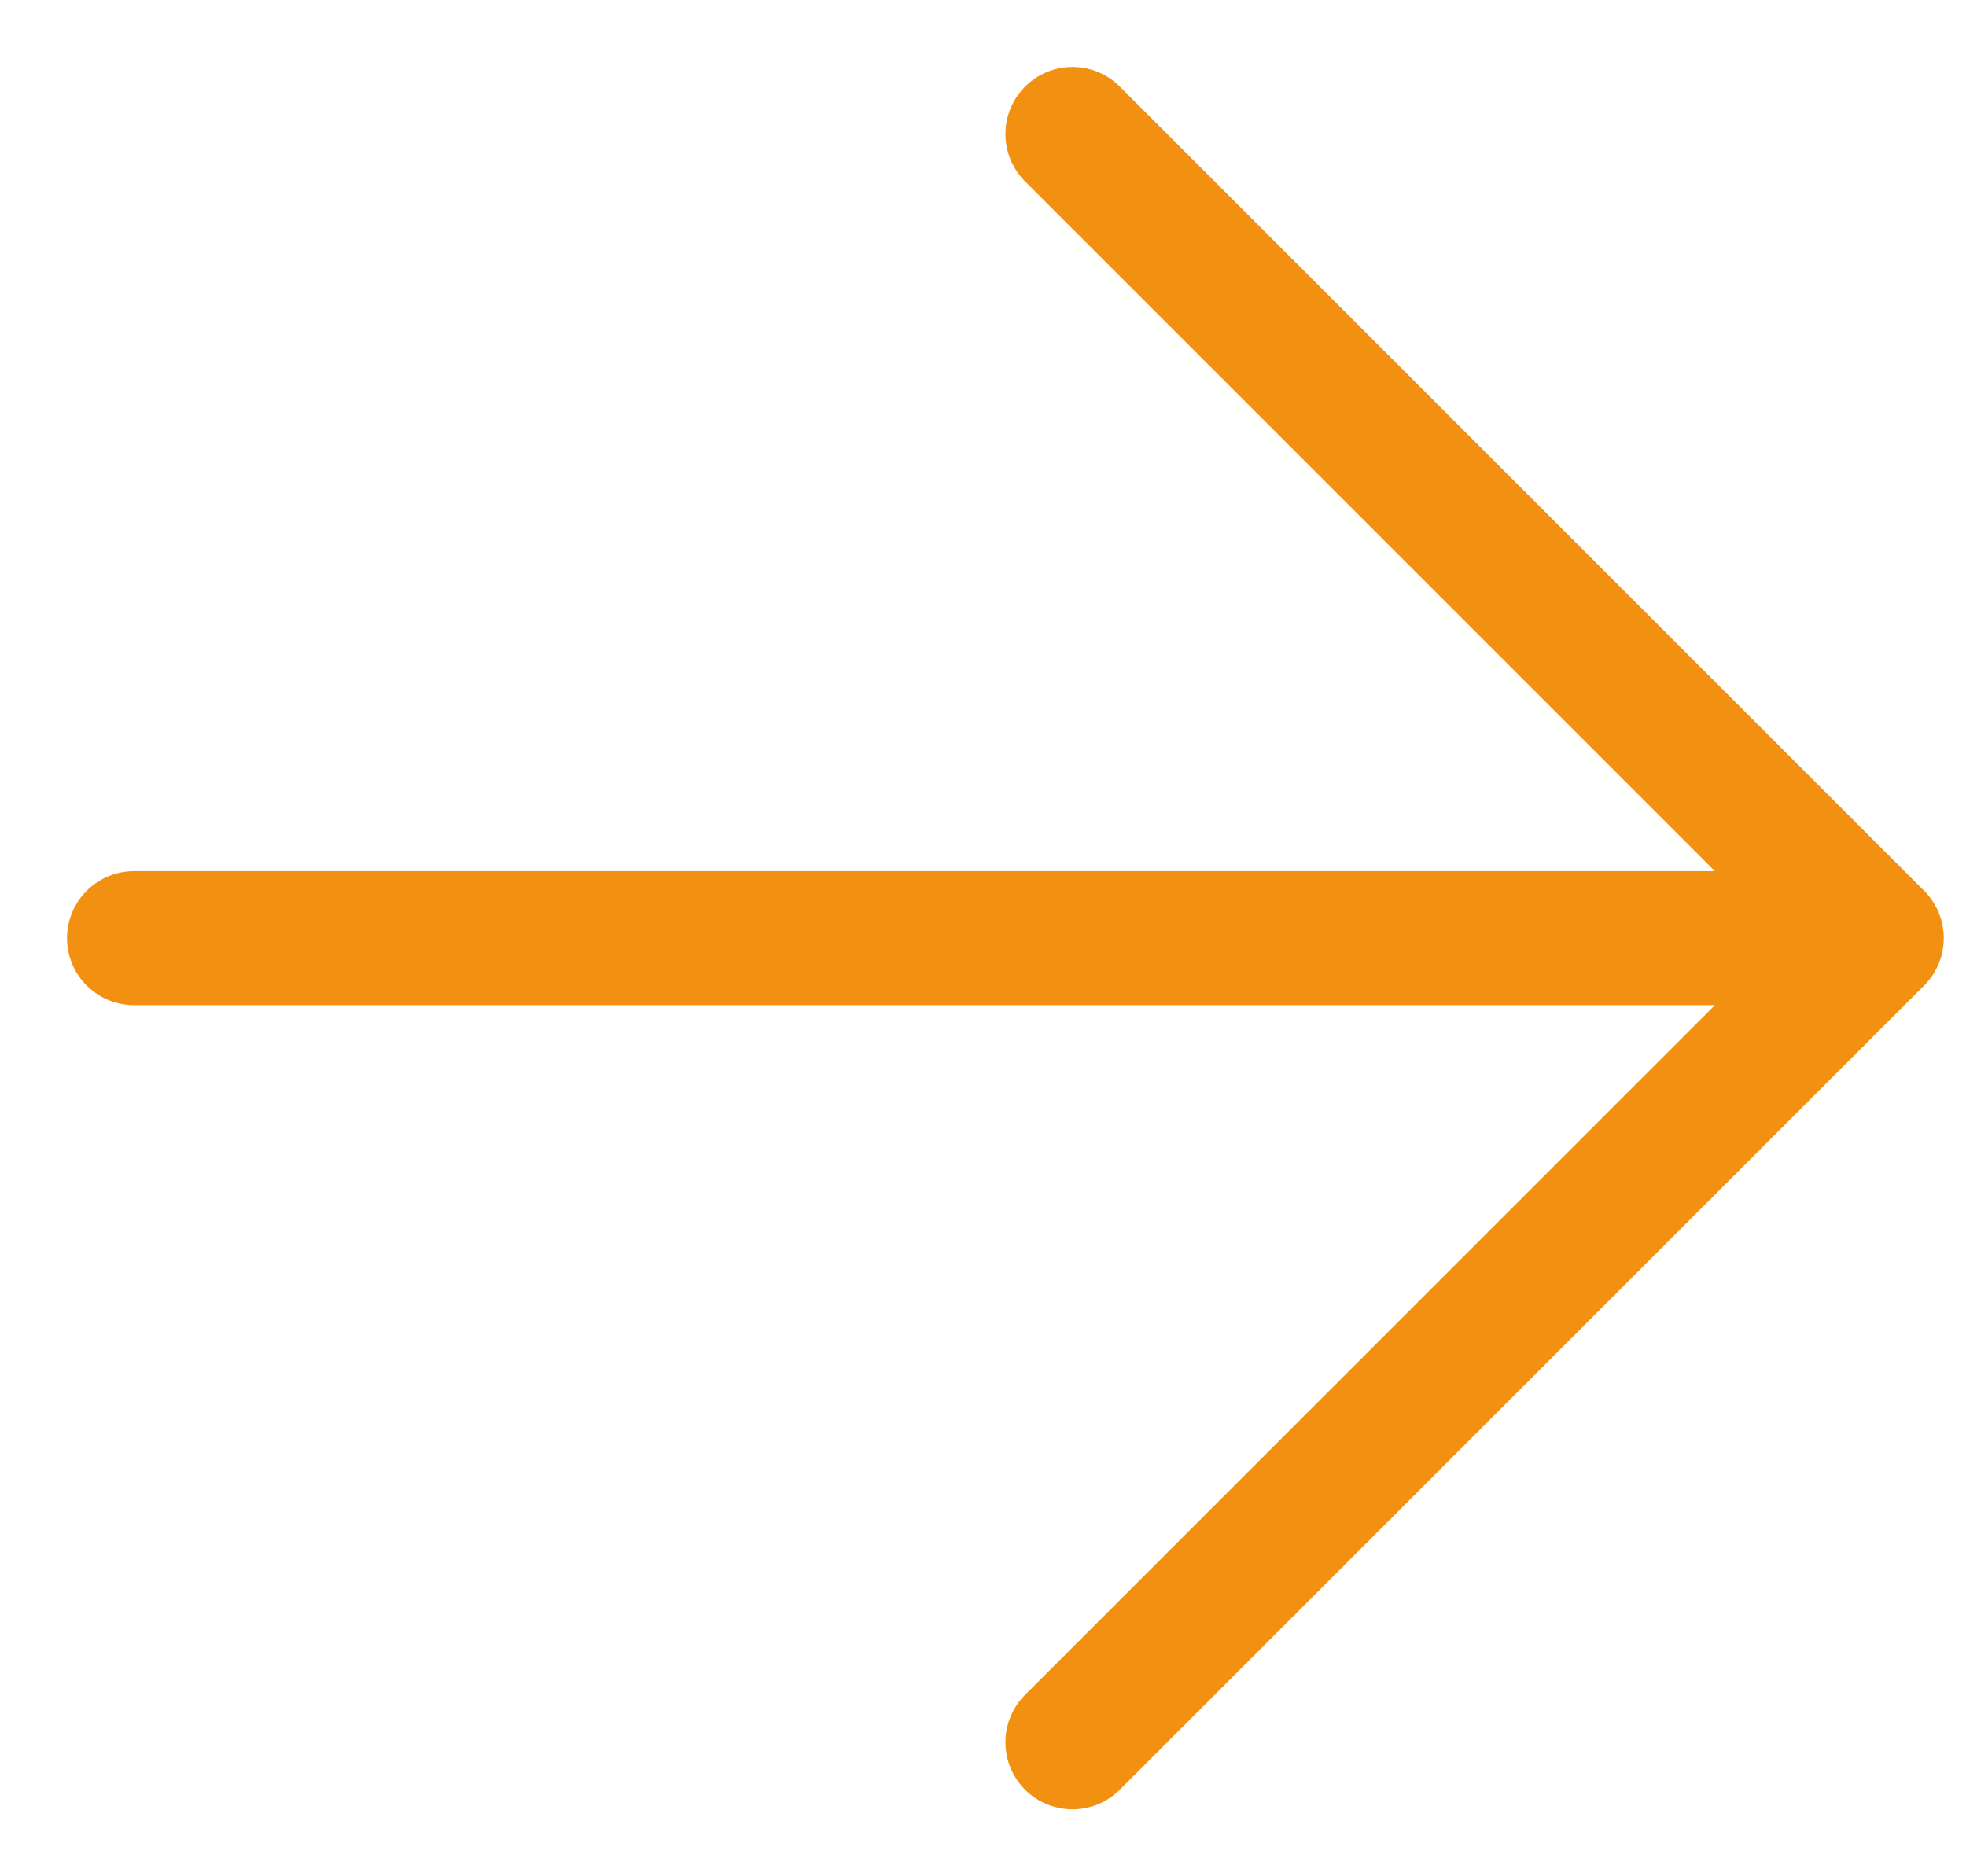 <?xml version="1.0" encoding="UTF-8"?>
<svg width="22px" height="21px" viewBox="0 0 22 21" version="1.1" xmlns="http://www.w3.org/2000/svg" xmlns:xlink="http://www.w3.org/1999/xlink">
    <title>icons/arrow-cta</title>
    <g id="Page-1" stroke="none" stroke-width="1" fill="none" fill-rule="evenodd" stroke-linecap="round" stroke-linejoin="round">
        <g id="00.bolt-assets" transform="translate(-789, -305)" stroke="#F29111" stroke-width="1.5">
            <g id="icons/arrow-cta" transform="translate(790.5, 306.5)">
                <g id="Group" transform="translate(9.751, 9) rotate(-90) translate(-9.751, -9) translate(0.751, -0.751)">
                    <polyline id="Path" points="0 10.501 9 19.501 18 10.501"></polyline>
                    <line x1="9" y1="18.251" x2="9" y2="0" id="Path"></line>
                </g>
            </g>
        </g>
    </g>
</svg>